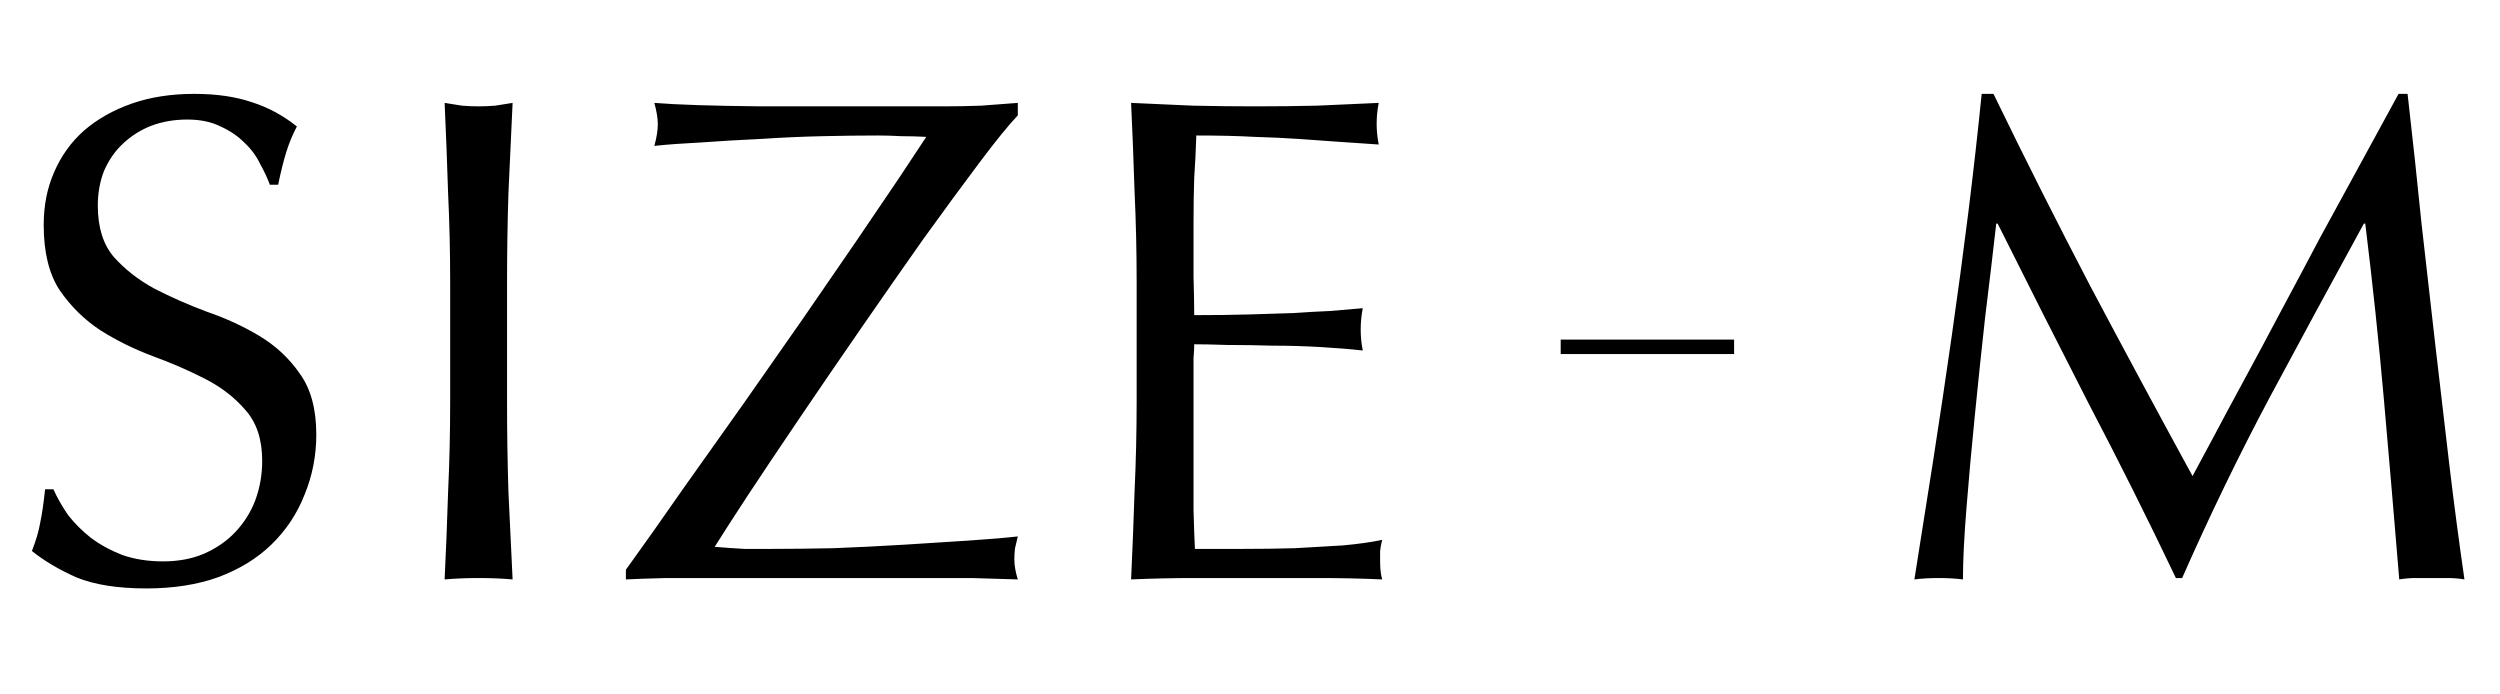 <svg width="173" height="48" viewBox="0 0 173 48" fill="none" xmlns="http://www.w3.org/2000/svg">
<path d="M3.696 33.856C3.952 34.432 4.288 35.024 4.704 35.632C5.152 36.208 5.68 36.736 6.288 37.216C6.928 37.696 7.664 38.096 8.496 38.416C9.328 38.704 10.256 38.848 11.28 38.848C12.336 38.848 13.28 38.672 14.112 38.32C14.976 37.936 15.696 37.44 16.272 36.832C16.88 36.192 17.344 35.456 17.664 34.624C17.984 33.76 18.144 32.848 18.144 31.888C18.144 30.416 17.76 29.248 16.992 28.384C16.256 27.52 15.328 26.8 14.208 26.224C13.088 25.648 11.872 25.12 10.56 24.64C9.28 24.16 8.08 23.568 6.96 22.864C5.84 22.128 4.896 21.2 4.128 20.08C3.392 18.96 3.024 17.456 3.024 15.568C3.024 14.224 3.264 13.008 3.744 11.92C4.224 10.8 4.912 9.84 5.808 9.04C6.736 8.24 7.84 7.616 9.12 7.168C10.4 6.72 11.84 6.496 13.44 6.496C14.976 6.496 16.304 6.688 17.424 7.072C18.544 7.424 19.584 7.984 20.544 8.752C20.256 9.296 20.016 9.872 19.824 10.48C19.632 11.088 19.44 11.856 19.248 12.784H18.672C18.512 12.336 18.288 11.856 18 11.344C17.744 10.8 17.376 10.304 16.896 9.856C16.448 9.408 15.904 9.04 15.264 8.752C14.624 8.432 13.856 8.272 12.96 8.272C12.064 8.272 11.232 8.416 10.464 8.704C9.728 8.992 9.072 9.408 8.496 9.952C7.952 10.464 7.52 11.088 7.2 11.824C6.912 12.56 6.768 13.36 6.768 14.224C6.768 15.728 7.136 16.912 7.872 17.776C8.64 18.64 9.584 19.376 10.704 19.984C11.824 20.56 13.024 21.088 14.304 21.568C15.616 22.016 16.832 22.576 17.952 23.248C19.072 23.92 20 24.784 20.736 25.84C21.504 26.896 21.888 28.304 21.888 30.064C21.888 31.536 21.616 32.928 21.072 34.24C20.56 35.552 19.792 36.704 18.768 37.696C17.776 38.656 16.544 39.408 15.072 39.952C13.632 40.464 11.984 40.72 10.128 40.72C8.144 40.72 6.528 40.464 5.28 39.952C4.064 39.408 3.04 38.8 2.208 38.128C2.496 37.392 2.688 36.736 2.784 36.16C2.912 35.552 3.024 34.784 3.12 33.856H3.696ZM31.152 19.552C31.152 17.44 31.104 15.376 31.008 13.36C30.944 11.312 30.864 9.232 30.768 7.12C31.184 7.184 31.584 7.248 31.968 7.312C32.352 7.344 32.736 7.36 33.12 7.36C33.504 7.36 33.888 7.344 34.272 7.312C34.656 7.248 35.056 7.184 35.472 7.12C35.376 9.232 35.28 11.312 35.184 13.36C35.12 15.376 35.088 17.44 35.088 19.552V27.808C35.088 29.92 35.12 32 35.184 34.048C35.28 36.096 35.376 38.112 35.472 40.096C34.736 40.032 33.952 40 33.12 40C32.288 40 31.504 40.032 30.768 40.096C30.864 38.112 30.944 36.096 31.008 34.048C31.104 32 31.152 29.92 31.152 27.808V19.552ZM43.312 39.424C44.56 37.696 45.872 35.84 47.248 33.856C48.656 31.872 50.064 29.888 51.472 27.904C52.88 25.888 54.256 23.92 55.6 22C56.944 20.048 58.176 18.256 59.296 16.624C60.416 14.96 61.392 13.52 62.224 12.304C63.056 11.056 63.68 10.112 64.096 9.472C63.52 9.44 62.944 9.424 62.368 9.424C61.792 9.392 61.248 9.376 60.736 9.376C59.584 9.376 58.304 9.392 56.896 9.424C55.488 9.456 54.064 9.52 52.624 9.616C51.216 9.68 49.856 9.76 48.544 9.856C47.264 9.92 46.176 10 45.28 10.096C45.44 9.52 45.52 9.024 45.52 8.608C45.52 8.192 45.44 7.696 45.28 7.12C46.848 7.248 49.328 7.328 52.72 7.36C56.112 7.36 60.304 7.36 65.296 7.36C66.16 7.36 67.024 7.344 67.888 7.312C68.752 7.248 69.6 7.184 70.432 7.12V7.984C69.792 8.656 68.896 9.76 67.744 11.296C66.592 12.832 65.312 14.576 63.904 16.528C62.528 18.48 61.088 20.544 59.584 22.72C58.08 24.896 56.656 26.976 55.312 28.96C53.968 30.944 52.768 32.736 51.712 34.336C50.688 35.904 49.936 37.072 49.456 37.84C50.224 37.904 50.912 37.952 51.52 37.984C52.16 37.984 52.8 37.984 53.44 37.984C54.656 37.984 56.064 37.968 57.664 37.936C59.296 37.872 60.912 37.792 62.512 37.696C64.112 37.6 65.616 37.504 67.024 37.408C68.464 37.312 69.6 37.216 70.432 37.12C70.368 37.408 70.304 37.68 70.24 37.936C70.208 38.192 70.192 38.448 70.192 38.704C70.192 39.12 70.272 39.584 70.432 40.096C69.28 40.064 68.208 40.032 67.216 40C66.256 40 65.328 40 64.432 40C63.536 40 62.656 40 61.792 40C60.928 40 60.048 40 59.152 40C57.904 40 56.48 40 54.88 40C53.312 40 51.76 40 50.224 40C48.72 40 47.344 40 46.096 40C44.848 40.032 43.92 40.064 43.312 40.096V39.424ZM78.656 19.504C78.656 17.392 78.608 15.312 78.512 13.264C78.448 11.216 78.368 9.168 78.272 7.12C79.712 7.184 81.136 7.248 82.544 7.312C83.984 7.344 85.424 7.36 86.864 7.36C88.304 7.36 89.728 7.344 91.136 7.312C92.544 7.248 93.968 7.184 95.408 7.12C95.312 7.6 95.264 8.08 95.264 8.56C95.264 9.04 95.312 9.52 95.408 10C94.384 9.936 93.44 9.872 92.576 9.808C91.744 9.744 90.848 9.68 89.888 9.616C88.96 9.552 87.936 9.504 86.816 9.472C85.696 9.408 84.352 9.376 82.784 9.376C82.752 10.4 82.704 11.376 82.64 12.304C82.608 13.232 82.592 14.288 82.592 15.472C82.592 16.72 82.592 17.936 82.592 19.12C82.624 20.304 82.64 21.2 82.64 21.808C84.048 21.808 85.312 21.792 86.432 21.76C87.552 21.728 88.576 21.696 89.504 21.664C90.432 21.6 91.28 21.552 92.048 21.52C92.848 21.456 93.6 21.392 94.304 21.328C94.208 21.808 94.16 22.304 94.16 22.816C94.16 23.296 94.208 23.776 94.304 24.256C93.472 24.16 92.496 24.08 91.376 24.016C90.288 23.952 89.184 23.92 88.064 23.92C86.976 23.888 85.936 23.872 84.944 23.872C83.984 23.84 83.216 23.824 82.64 23.824C82.64 24.112 82.624 24.432 82.592 24.784C82.592 25.104 82.592 25.52 82.592 26.032V27.904V30.784C82.592 32.608 82.592 34.112 82.592 35.296C82.624 36.48 82.656 37.376 82.688 37.984C83.744 37.984 84.864 37.984 86.048 37.984C87.264 37.984 88.448 37.968 89.6 37.936C90.784 37.872 91.888 37.808 92.912 37.744C93.968 37.648 94.88 37.52 95.648 37.36C95.584 37.584 95.536 37.84 95.504 38.128C95.504 38.384 95.504 38.624 95.504 38.848C95.504 39.36 95.552 39.776 95.648 40.096C94.208 40.032 92.768 40 91.328 40C89.92 40 88.48 40 87.008 40C85.536 40 84.08 40 82.64 40C81.2 40 79.744 40.032 78.272 40.096C78.368 38.048 78.448 36.016 78.512 34C78.608 31.952 78.656 29.872 78.656 27.76V19.504Z" fill="black"/>
<path d="M108 24H120" stroke="black"/>
<path d="M137.948 6.496C140.156 11.04 142.38 15.456 144.62 19.744C146.892 24.032 149.26 28.432 151.724 32.944C152.044 32.336 152.508 31.472 153.116 30.352C153.724 29.2 154.428 27.888 155.228 26.416C156.028 24.944 156.876 23.36 157.772 21.664C158.7 19.936 159.628 18.192 160.556 16.432C161.516 14.672 162.46 12.944 163.388 11.248C164.316 9.552 165.18 7.968 165.98 6.496H166.604C166.956 9.568 167.276 12.544 167.564 15.424C167.884 18.272 168.204 21.088 168.524 23.872C168.844 26.624 169.164 29.36 169.484 32.08C169.804 34.768 170.156 37.44 170.54 40.096C170.156 40.032 169.772 40 169.388 40C169.036 40 168.668 40 168.284 40C167.9 40 167.516 40 167.132 40C166.78 40 166.412 40.032 166.028 40.096C165.676 35.84 165.324 31.712 164.972 27.712C164.62 23.712 164.188 19.632 163.676 15.472H163.58C161.372 19.504 159.196 23.52 157.052 27.52C154.94 31.488 152.924 35.648 151.004 40H150.572C148.652 35.968 146.636 31.936 144.524 27.904C142.444 23.84 140.348 19.696 138.236 15.472H138.14C137.916 17.456 137.66 19.616 137.372 21.952C137.116 24.256 136.876 26.544 136.652 28.816C136.428 31.056 136.236 33.184 136.076 35.2C135.916 37.184 135.836 38.816 135.836 40.096C135.324 40.032 134.764 40 134.156 40C133.548 40 132.988 40.032 132.476 40.096C132.892 37.504 133.324 34.768 133.772 31.888C134.22 29.008 134.652 26.112 135.068 23.2C135.484 20.288 135.868 17.424 136.22 14.608C136.572 11.76 136.876 9.056 137.132 6.496H137.948Z" fill="black"/>
</svg>
